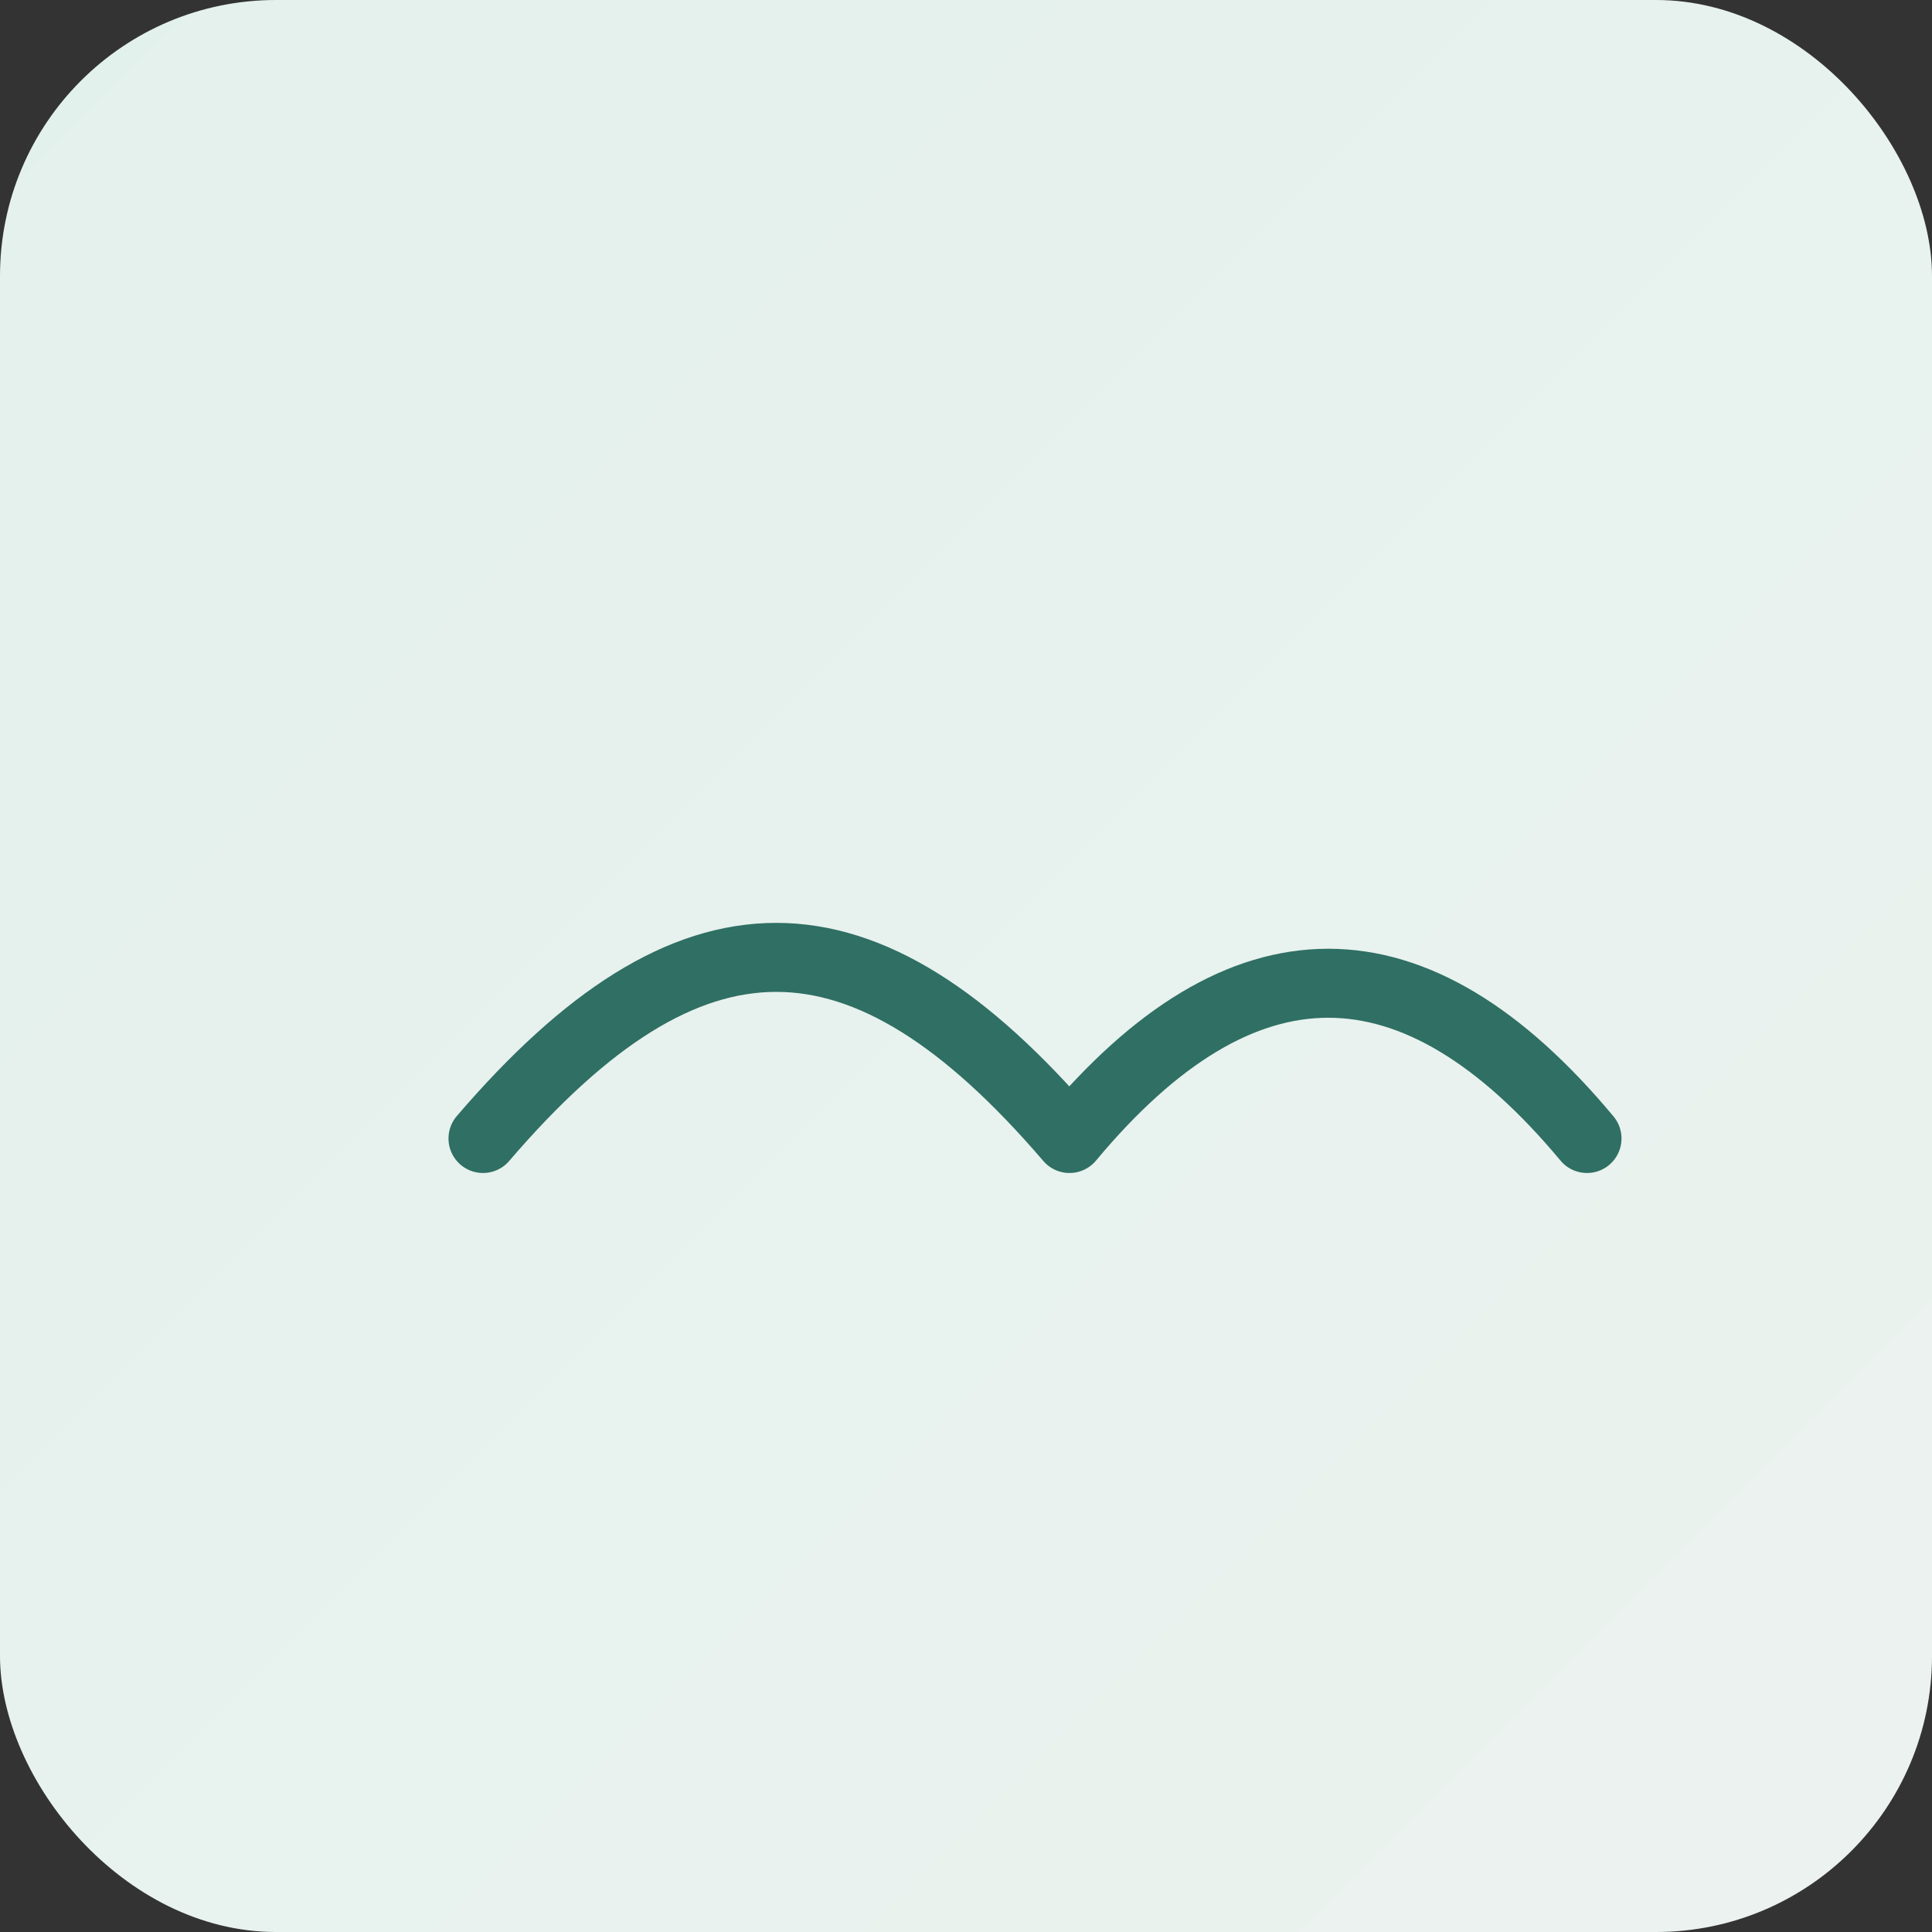 <svg xmlns='http://www.w3.org/2000/svg' width='112' height='112'><rect width="100%" height="100%" fill="#333333" stroke="none"/><defs><linearGradient id='g3' x1='0' y1='0' x2='1' y2='1'><stop offset='0' stop-color='#E3F1EC'/><stop offset='1' stop-color='#ECF2EF'/></linearGradient></defs><rect width='100%' height='100%' rx='16' fill='url(#g3)'/><path d='M28 66c12-14 22-14 34 0 10-12 20-12 30 0' fill='none' stroke='#2F6F64' stroke-width='4' stroke-linecap='round' stroke-linejoin='round'/></svg>